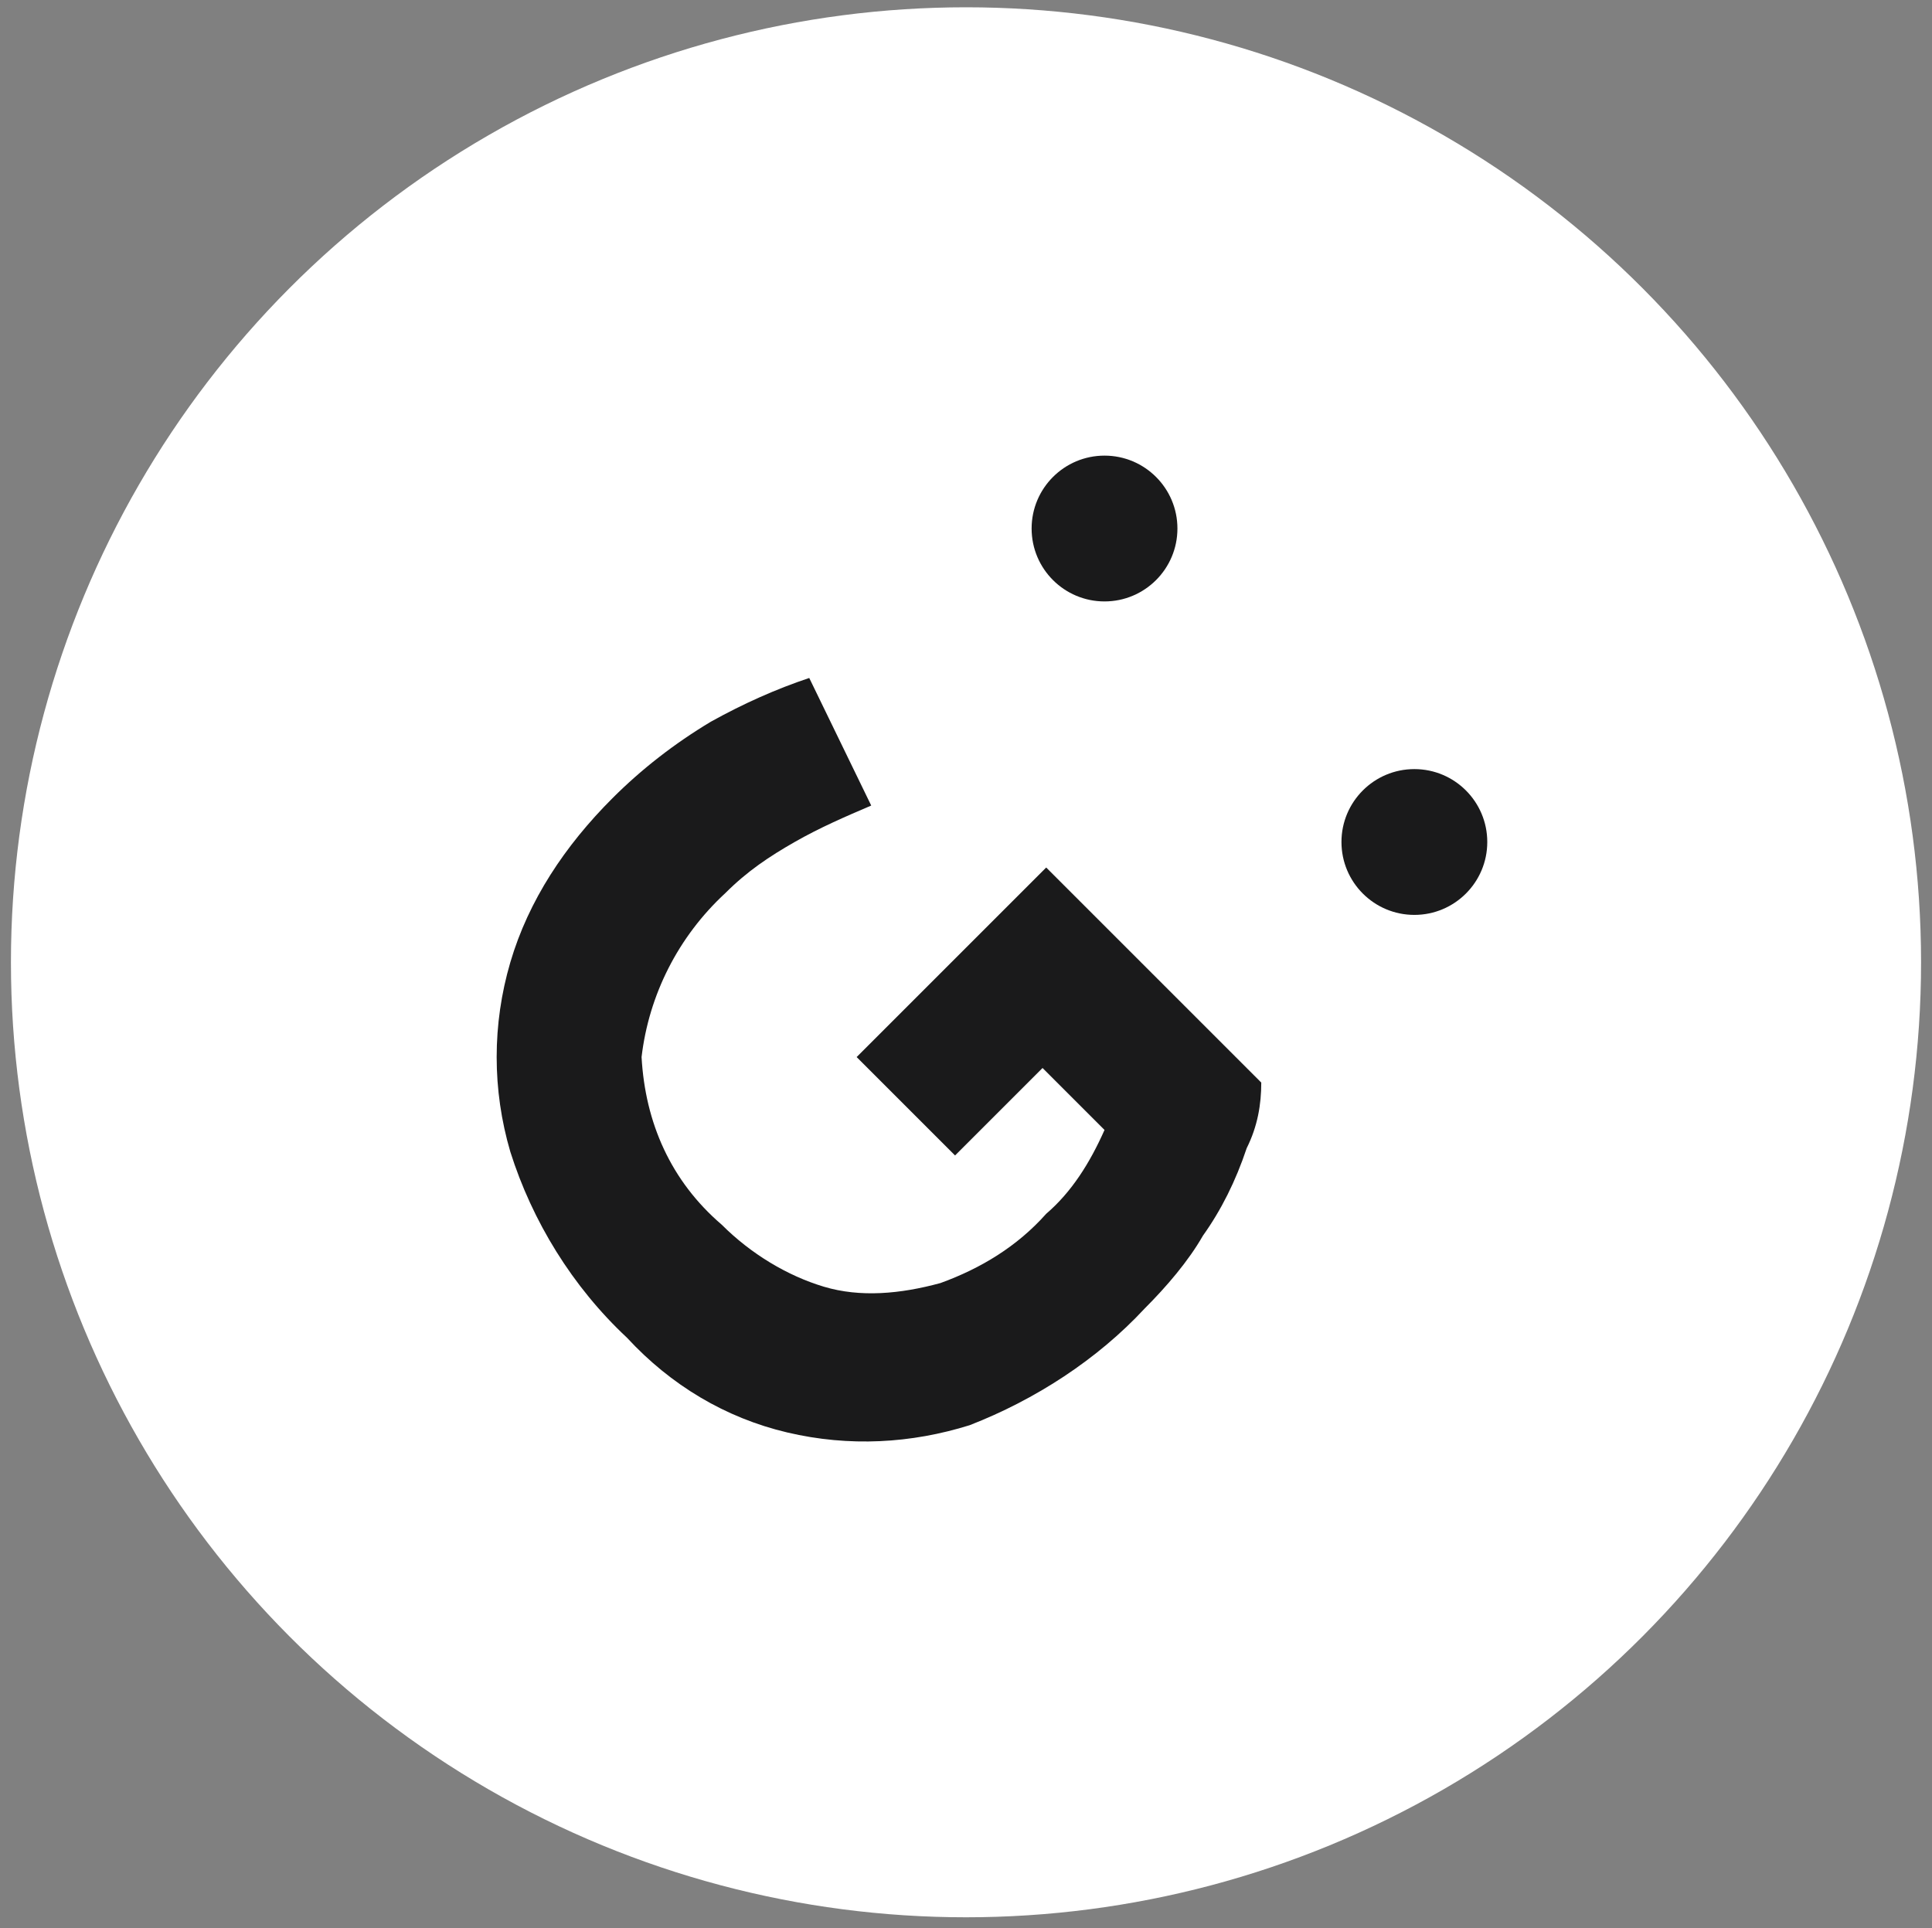<?xml version="1.0" encoding="utf-8"?>
<!-- Generator: Adobe Illustrator 22.0.1, SVG Export Plug-In . SVG Version: 6.00 Build 0)  -->
<svg version="1.1" id="Calque_1" xmlns="http://www.w3.org/2000/svg" xmlns:xlink="http://www.w3.org/1999/xlink" x="0px" y="0px"
	 viewBox="0 0 53 52.9" style="enable-background:new 0 0 53 52.9;" xml:space="preserve">
<rect x="0" y="0" width="53" height="52.9" fill="#808080" stroke="none"/>
<style type="text/css">
	.st0{fill:#FFFFFF;}
	.st1{fill:#1a1a1b;}
</style>
<circle class="st0" cx="26.5" cy="26.4" r="26.2"/>
<path class="st1" d="M34.2,31.5c-0.3,0.9-0.7,1.7-1.2,2.4c-0.4,0.7-1,1.4-1.6,2c-1.3,1.4-3,2.5-4.8,3.2c-1.6,0.5-3.3,0.6-5,0.2
	c-1.7-0.4-3.2-1.3-4.4-2.6c-1.5-1.4-2.6-3.2-3.2-5.1c-0.5-1.7-0.5-3.5,0-5.2c0.5-1.7,1.5-3.2,2.8-4.5c0.8-0.8,1.7-1.5,2.7-2.1
	c0.9-0.5,1.8-0.9,2.7-1.2l1.7,3.5c-0.7,0.3-1.4,0.6-2.1,1c-0.7,0.4-1.3,0.8-1.9,1.4c-1.3,1.2-2.1,2.8-2.3,4.5
	c0.1,1.8,0.8,3.4,2.2,4.6c0.8,0.8,1.8,1.4,2.8,1.7c1,0.3,2.1,0.2,3.2-0.1c1.1-0.4,2.1-1,2.9-1.9c0.7-0.6,1.2-1.4,1.6-2.3l-1.7-1.7
	l-2.4,2.4l-2.7-2.7l5.2-5.2l5.9,5.9C34.6,30.3,34.5,30.9,34.2,31.5z"/>
<circle class="st1" cx="30.3" cy="14.5" r="2"/>
<circle class="st1" cx="38.8" cy="23.1" r="2"/>
</svg>
